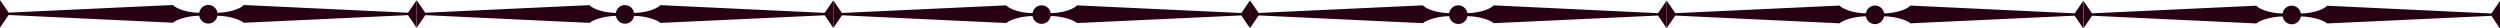 <?xml version="1.0" encoding="UTF-8"?> <svg xmlns="http://www.w3.org/2000/svg" viewBox="0 0 1399.48 15.95"> <defs> <style>.cls-1{fill:#270011;}</style> </defs> <title>Ресурс 3</title> <g id="Слой_2" data-name="Слой 2"> <g id="Слой_1-2" data-name="Слой 1"> <path class="cls-1" d="M233.25.08l-4.81,7.05-92-4.33c-1.85,2.16-8.29,4.32-14.73,4.32a5.12,5.12,0,0,0-10.12,0c-6.44,0-12.88-2.16-14.72-4.32l-92,4.26L0,0V15.46L4.85,8.39l92,4.33c1.84-1.73,8.28-3.88,14.72-3.88a5.12,5.12,0,0,0,10.12,0c6.44,0,12.88,2.17,14.72,3.9l92-4.27,4.82,7.07Z" transform="translate(-0.02)"></path> <path class="cls-1" d="M466.5.16l-4.81,7.05-92-4.33C367.8,5,361.36,7.2,354.92,7.2a5.12,5.12,0,0,0-10.12,0c-6.44,0-12.88-2.16-14.72-4.32l-92,4.26-4.8-7V15.54l4.83-7.07,92,4.33c1.84-1.72,8.28-3.88,14.72-3.88a5.12,5.12,0,0,0,10.12,0c6.44,0,12.88,2.17,14.72,3.9l92-4.27,4.82,7.08Z" transform="translate(-0.02)"></path> <path class="cls-1" d="M699.75.24l-4.81,7.05L602.9,3c-1.85,2.16-8.29,4.32-14.73,4.32a5.12,5.12,0,0,0-10.12,0c-6.44,0-12.88-2.16-14.72-4.32l-92,4.26-4.8-7V15.63l4.83-7.07,92,4.32C565.17,11.16,571.61,9,578.05,9a5.12,5.12,0,0,0,10.12,0c6.44,0,12.88,2.17,14.72,3.9l92-4.27,4.82,7.08Z" transform="translate(-0.02)"></path> <path class="cls-1" d="M933,.32l-4.81,7.06L836.15,3c-1.85,2.16-8.29,4.32-14.73,4.32a5.12,5.12,0,0,0-10.12,0c-6.44,0-12.88-2.17-14.72-4.33l-92,4.26-4.8-7V15.71l4.83-7.07,92,4.32c1.84-1.72,8.28-3.88,14.72-3.88a5.12,5.12,0,0,0,10.12,0c6.44,0,12.88,2.16,14.72,3.89l92-4.27L933,15.79Z" transform="translate(-0.02)"></path> <path class="cls-1" d="M1166.25.41l-4.81,7.05-92-4.34c-1.85,2.16-8.29,4.32-14.73,4.32a5.12,5.12,0,0,0-10.12,0c-6.44,0-12.88-2.17-14.72-4.33l-92,4.27L933,.32V15.79l4.83-7.07,92,4.33c1.84-1.73,8.28-3.89,14.72-3.89a5.12,5.12,0,0,0,10.12,0c6.44,0,12.88,2.16,14.72,3.89l92-4.27,4.82,7.08Z" transform="translate(-0.02)"></path> <path class="cls-1" d="M1399.5.49l-4.81,7.05-92-4.33c-1.85,2.15-8.29,4.31-14.73,4.31a5.12,5.12,0,0,0-10.12,0c-6.44,0-12.88-2.17-14.72-4.33l-92,4.27-4.8-7V15.87l4.83-7.07,92,4.33c1.84-1.73,8.28-3.89,14.72-3.89a5.12,5.12,0,0,0,10.12,0c6.44,0,12.88,2.16,14.72,3.89l92-4.27L1399.5,16Z" transform="translate(-0.02)"></path> </g> </g> </svg> 